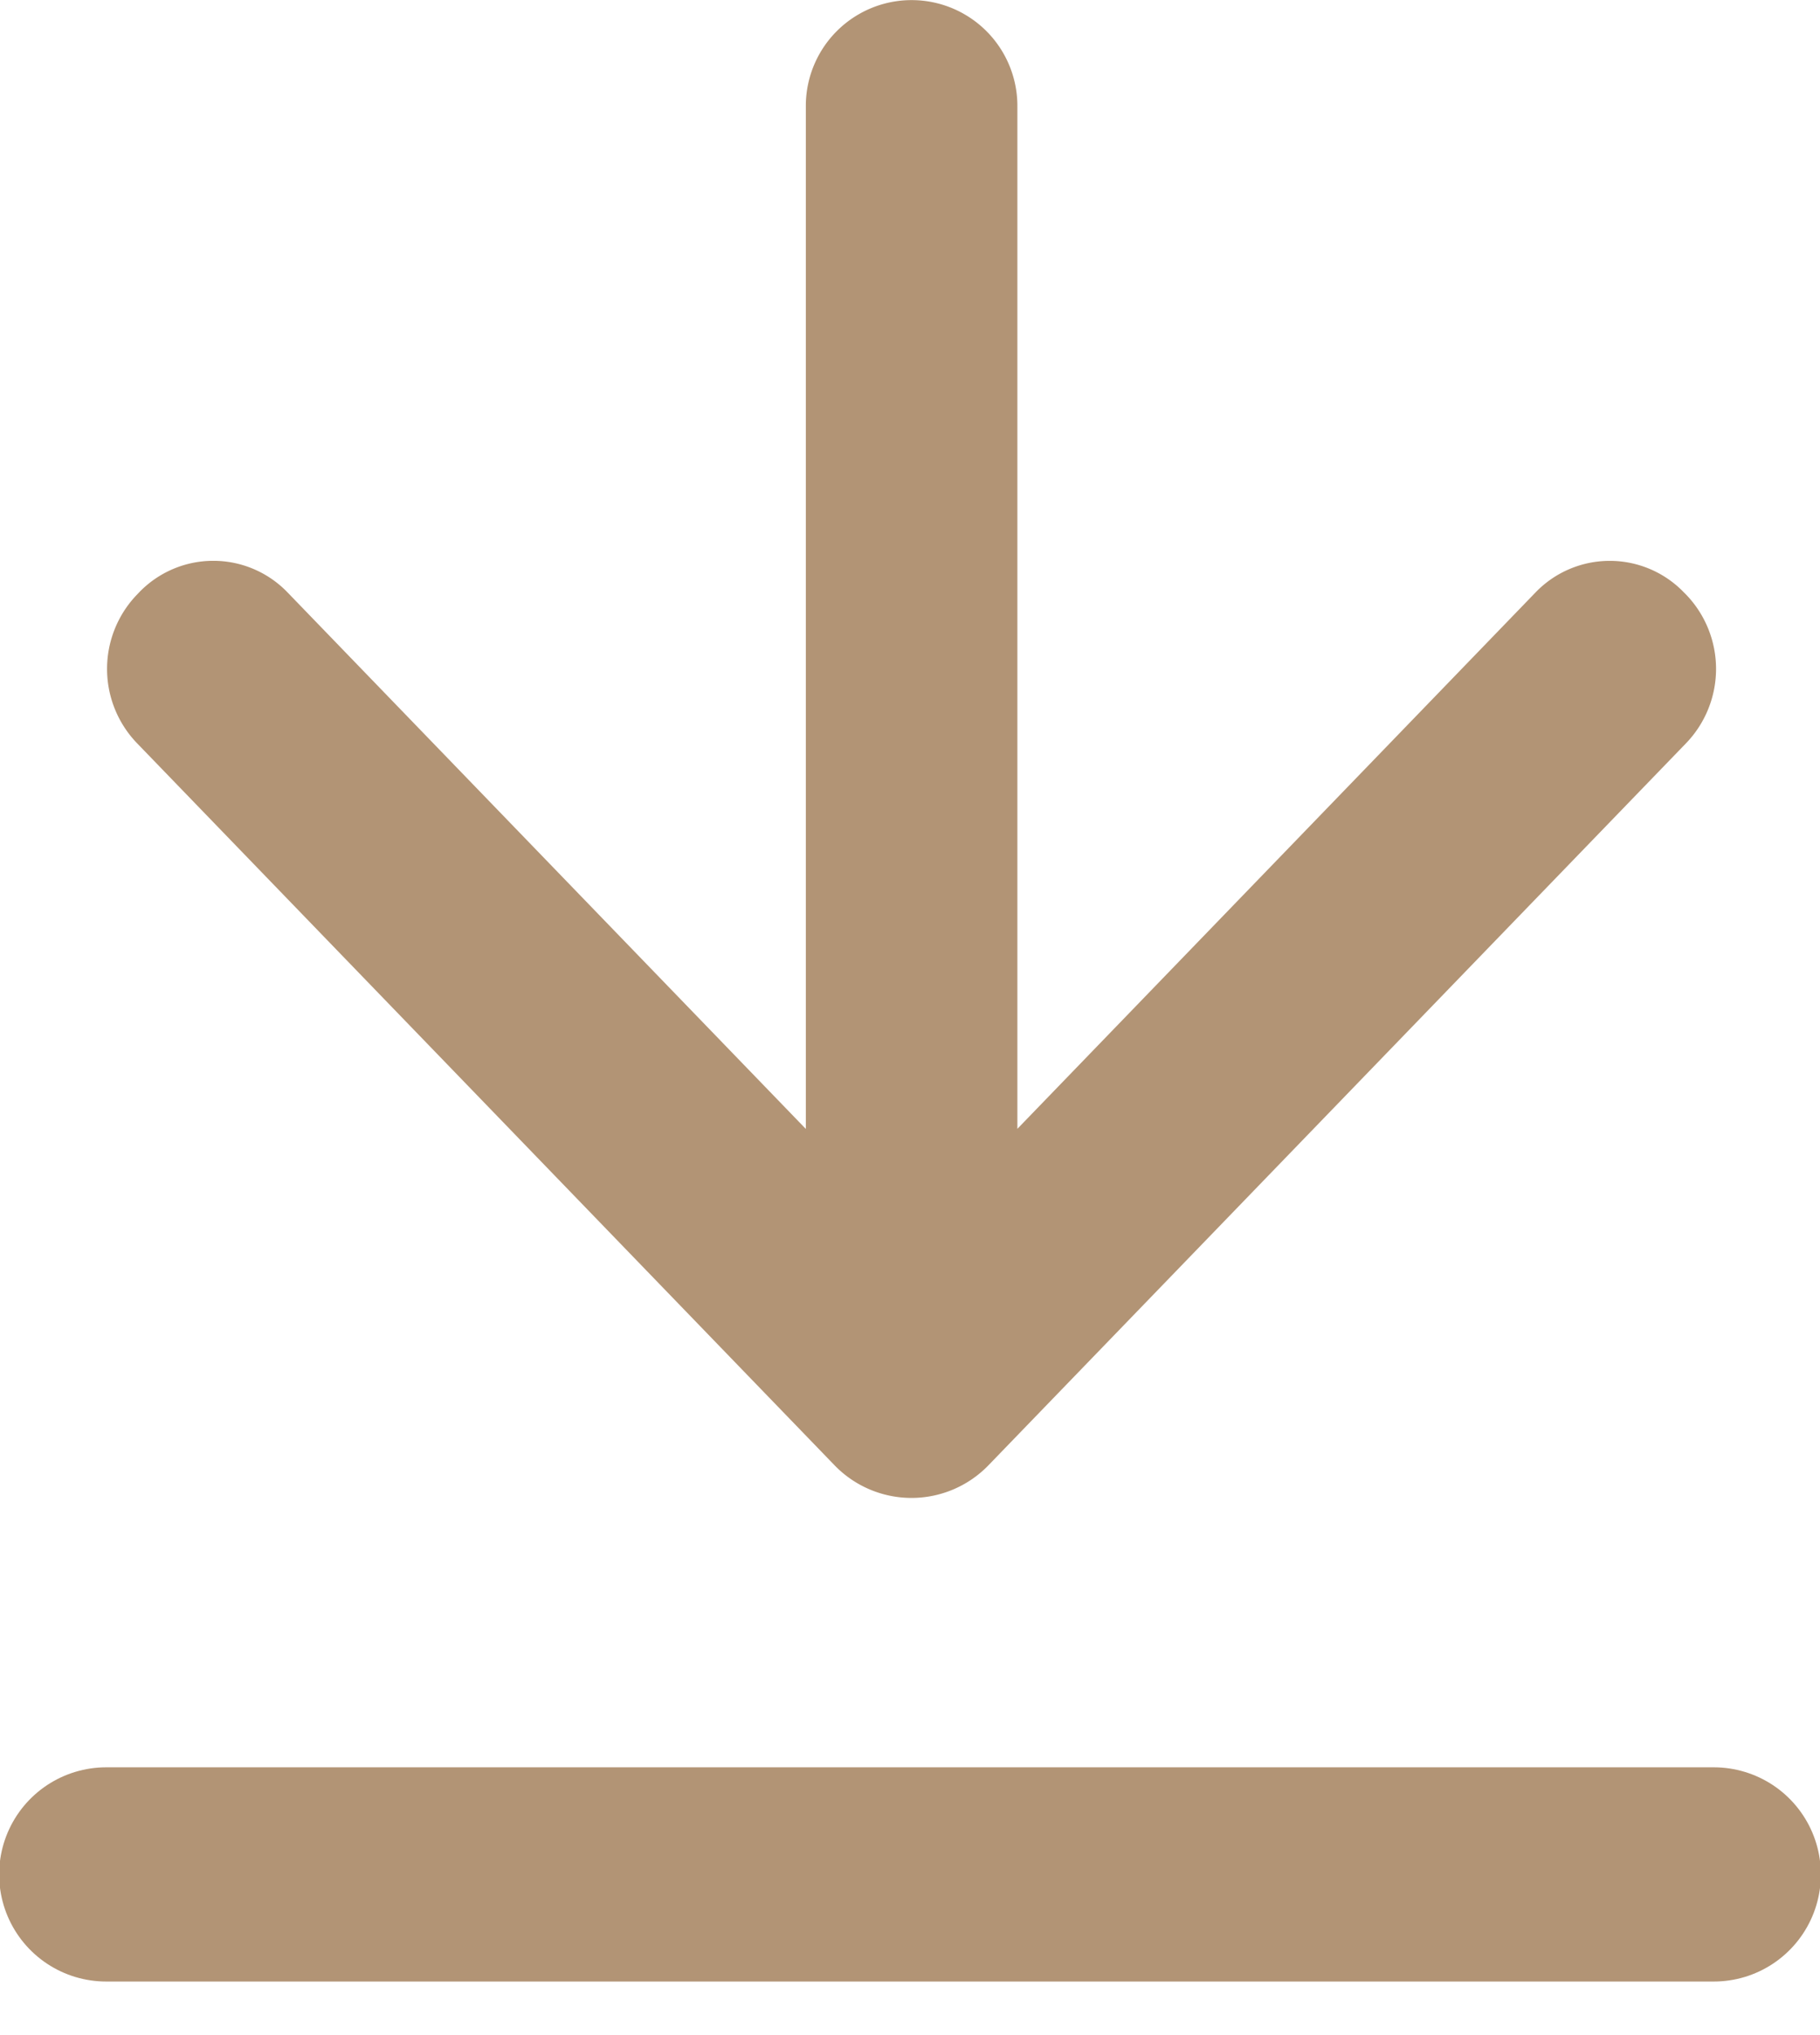 <svg width="17" height="19" viewBox="0 0 17 19" xmlns="http://www.w3.org/2000/svg"><title>22D6D7EE-C0A2-451B-B0DC-405E3401CA36</title><g fill="none" fill-rule="evenodd"><path d="M7.526 10.539l-4.842-5.01a.962.962 0 0 0-1.383 0l-.02.021a1 1 0 0 0 0 1.39l6.514 6.74a1 1 0 0 0 1.438 0l6.515-6.74a1 1 0 0 0 0-1.39l-.02-.02a.962.962 0 0 0-1.384 0l-4.841 5.009V.989a.988.988 0 1 0-1.976 0v9.55z" fill="#B29475"/><path d="M.992 17.5h15.016" stroke="#B29475" stroke-width="2" stroke-linecap="round"/></g></svg>